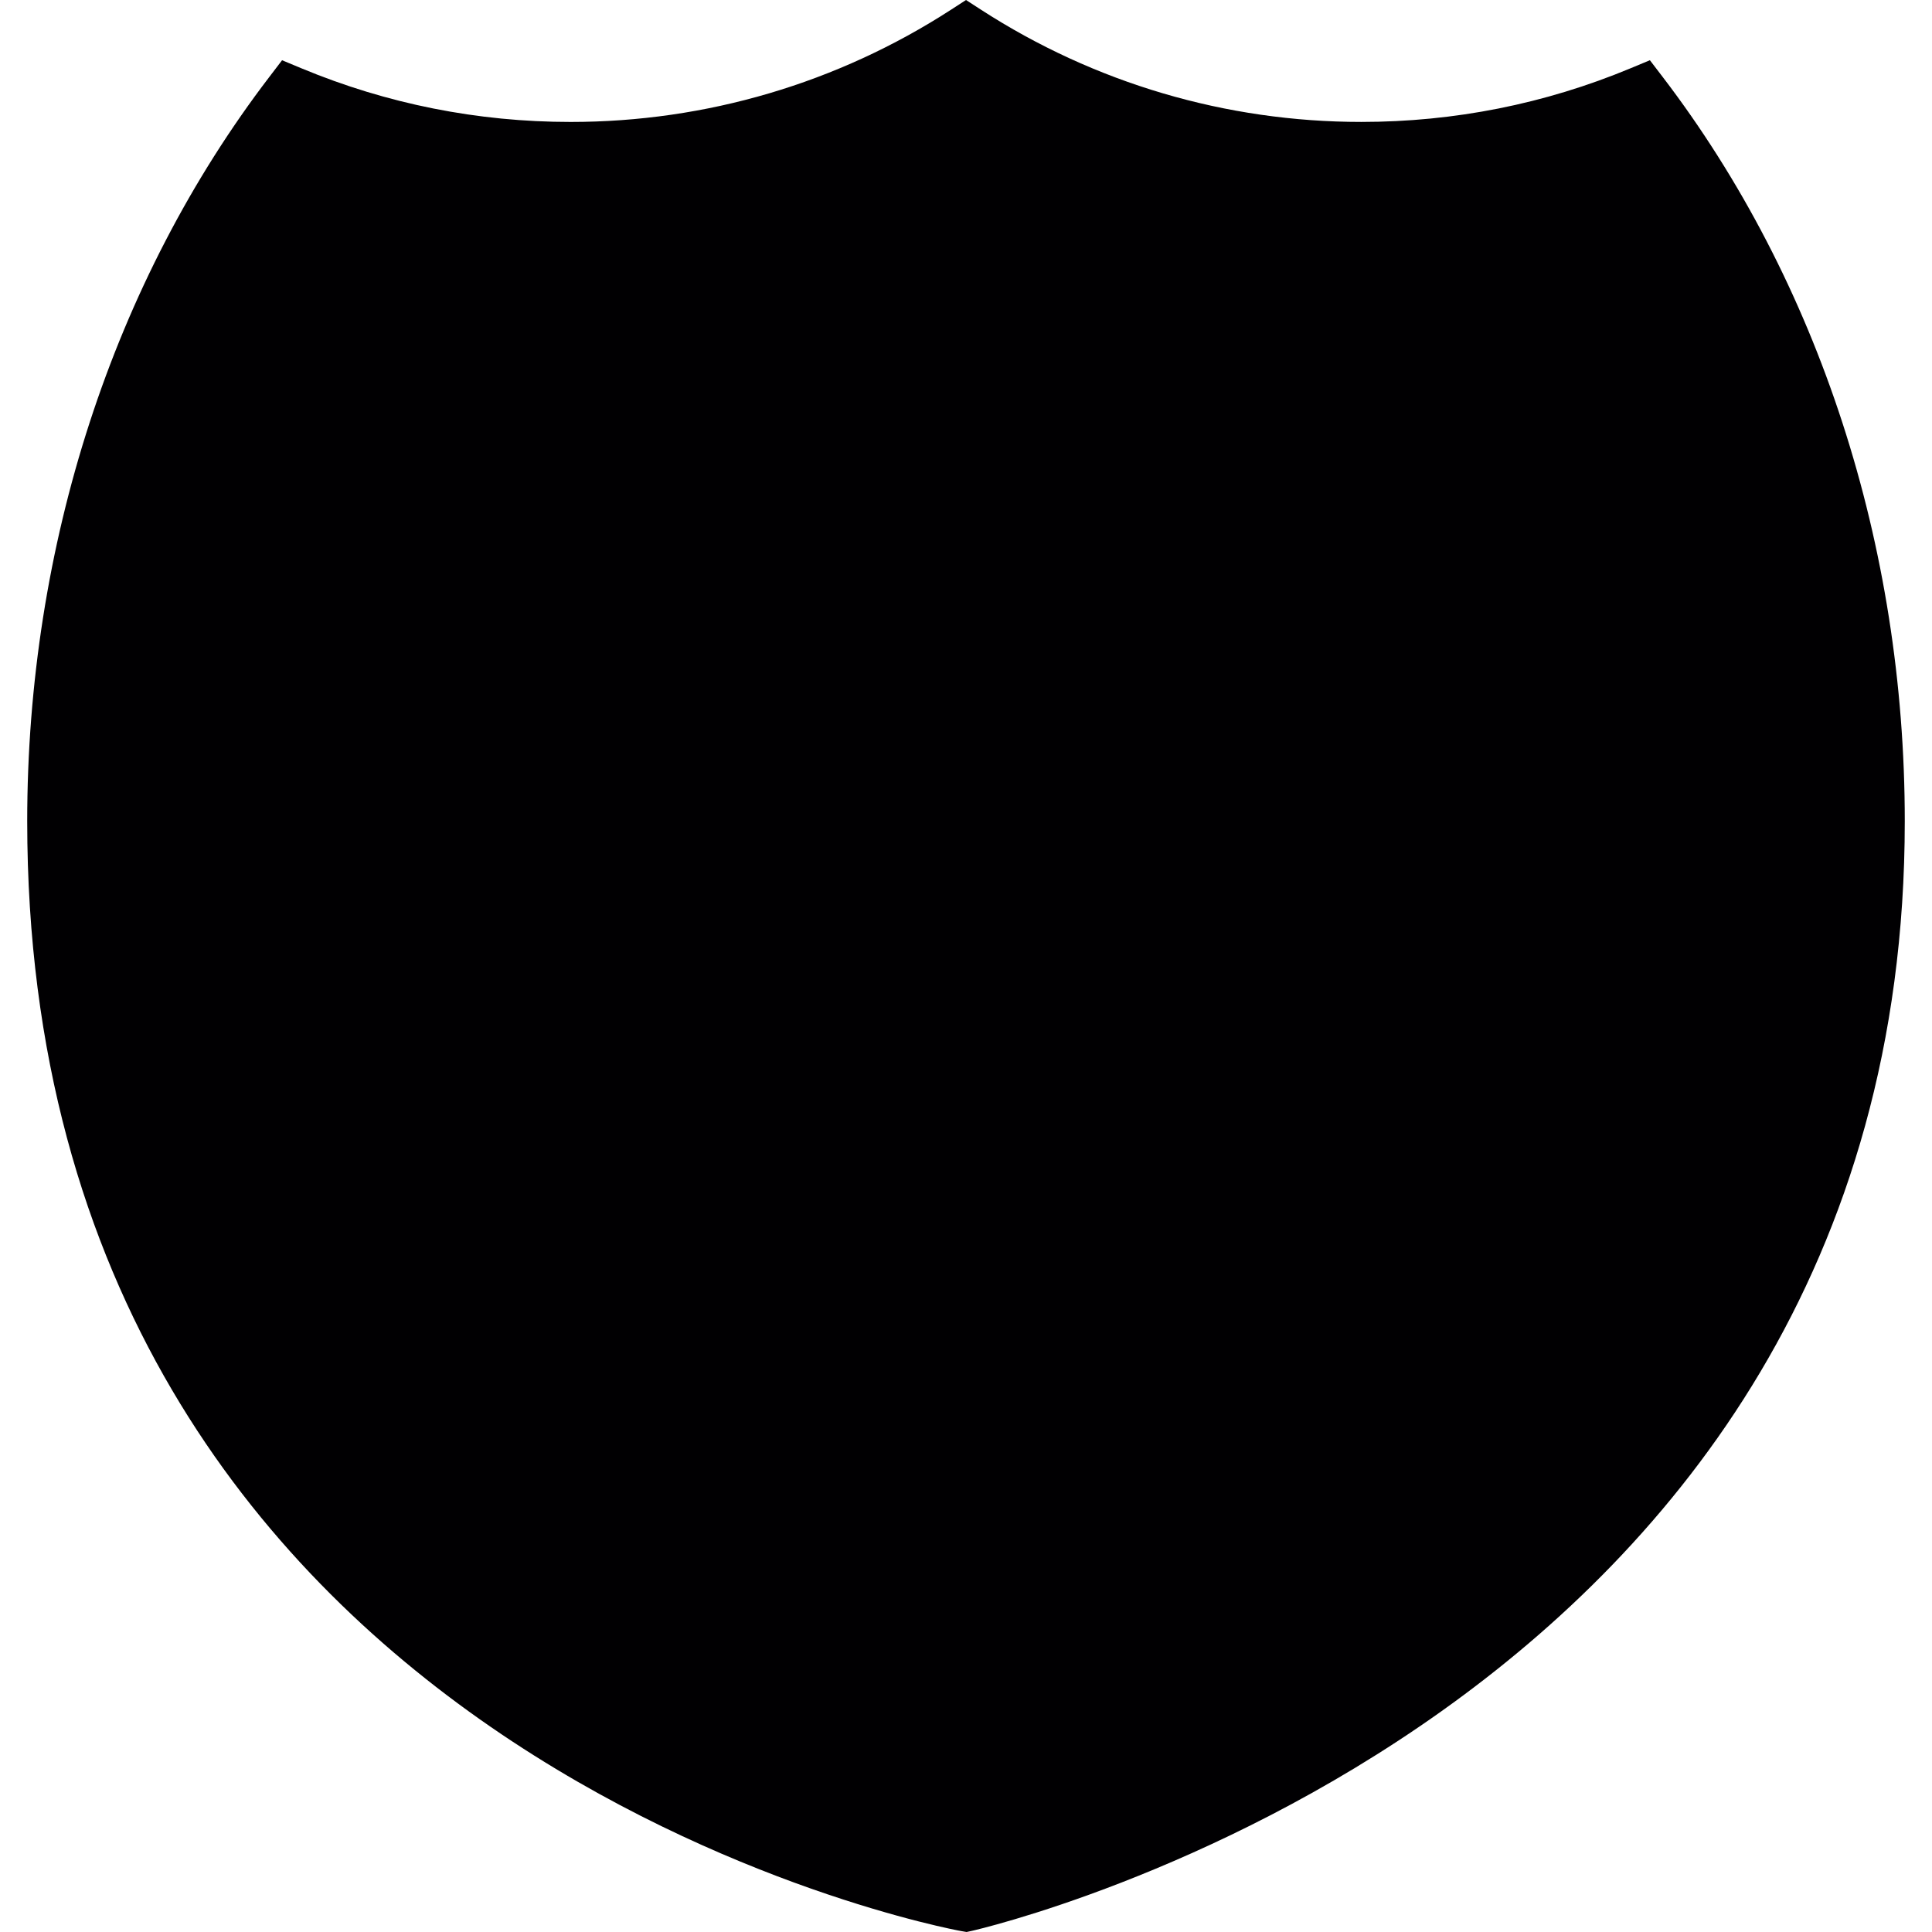 <?xml version="1.0" encoding="iso-8859-1"?>
<!-- Uploaded to: SVG Repo, www.svgrepo.com, Generator: SVG Repo Mixer Tools -->
<svg height="800px" width="800px" version="1.1" id="Capa_1" xmlns="http://www.w3.org/2000/svg" xmlns:xlink="http://www.w3.org/1999/xlink" 
	 viewBox="0 0 419.226 419.226" xml:space="preserve">
<g>
	<g>
		<path style="fill:#010002;" d="M209.741,419.226l-1.152-0.197c-2.029-0.352-202.683-37.52-202.683-240.823
			c0-59.806,18.646-117.159,52.514-161.481l2.787-3.652l4.242,1.766c18.545,7.709,38.188,11.623,58.386,11.623
			c29.369,0,57.908-8.425,82.534-24.357L209.616,0l3.24,2.1c24.625,15.932,53.165,24.357,82.534,24.357
			c20.192,0,39.835-3.908,58.38-11.623l4.242-1.766l2.793,3.652c33.862,44.322,52.514,101.675,52.514,161.481
			c0,194.245-200.403,240.328-202.426,240.775L209.741,419.226z"/>
	</g>
</g>
</svg>